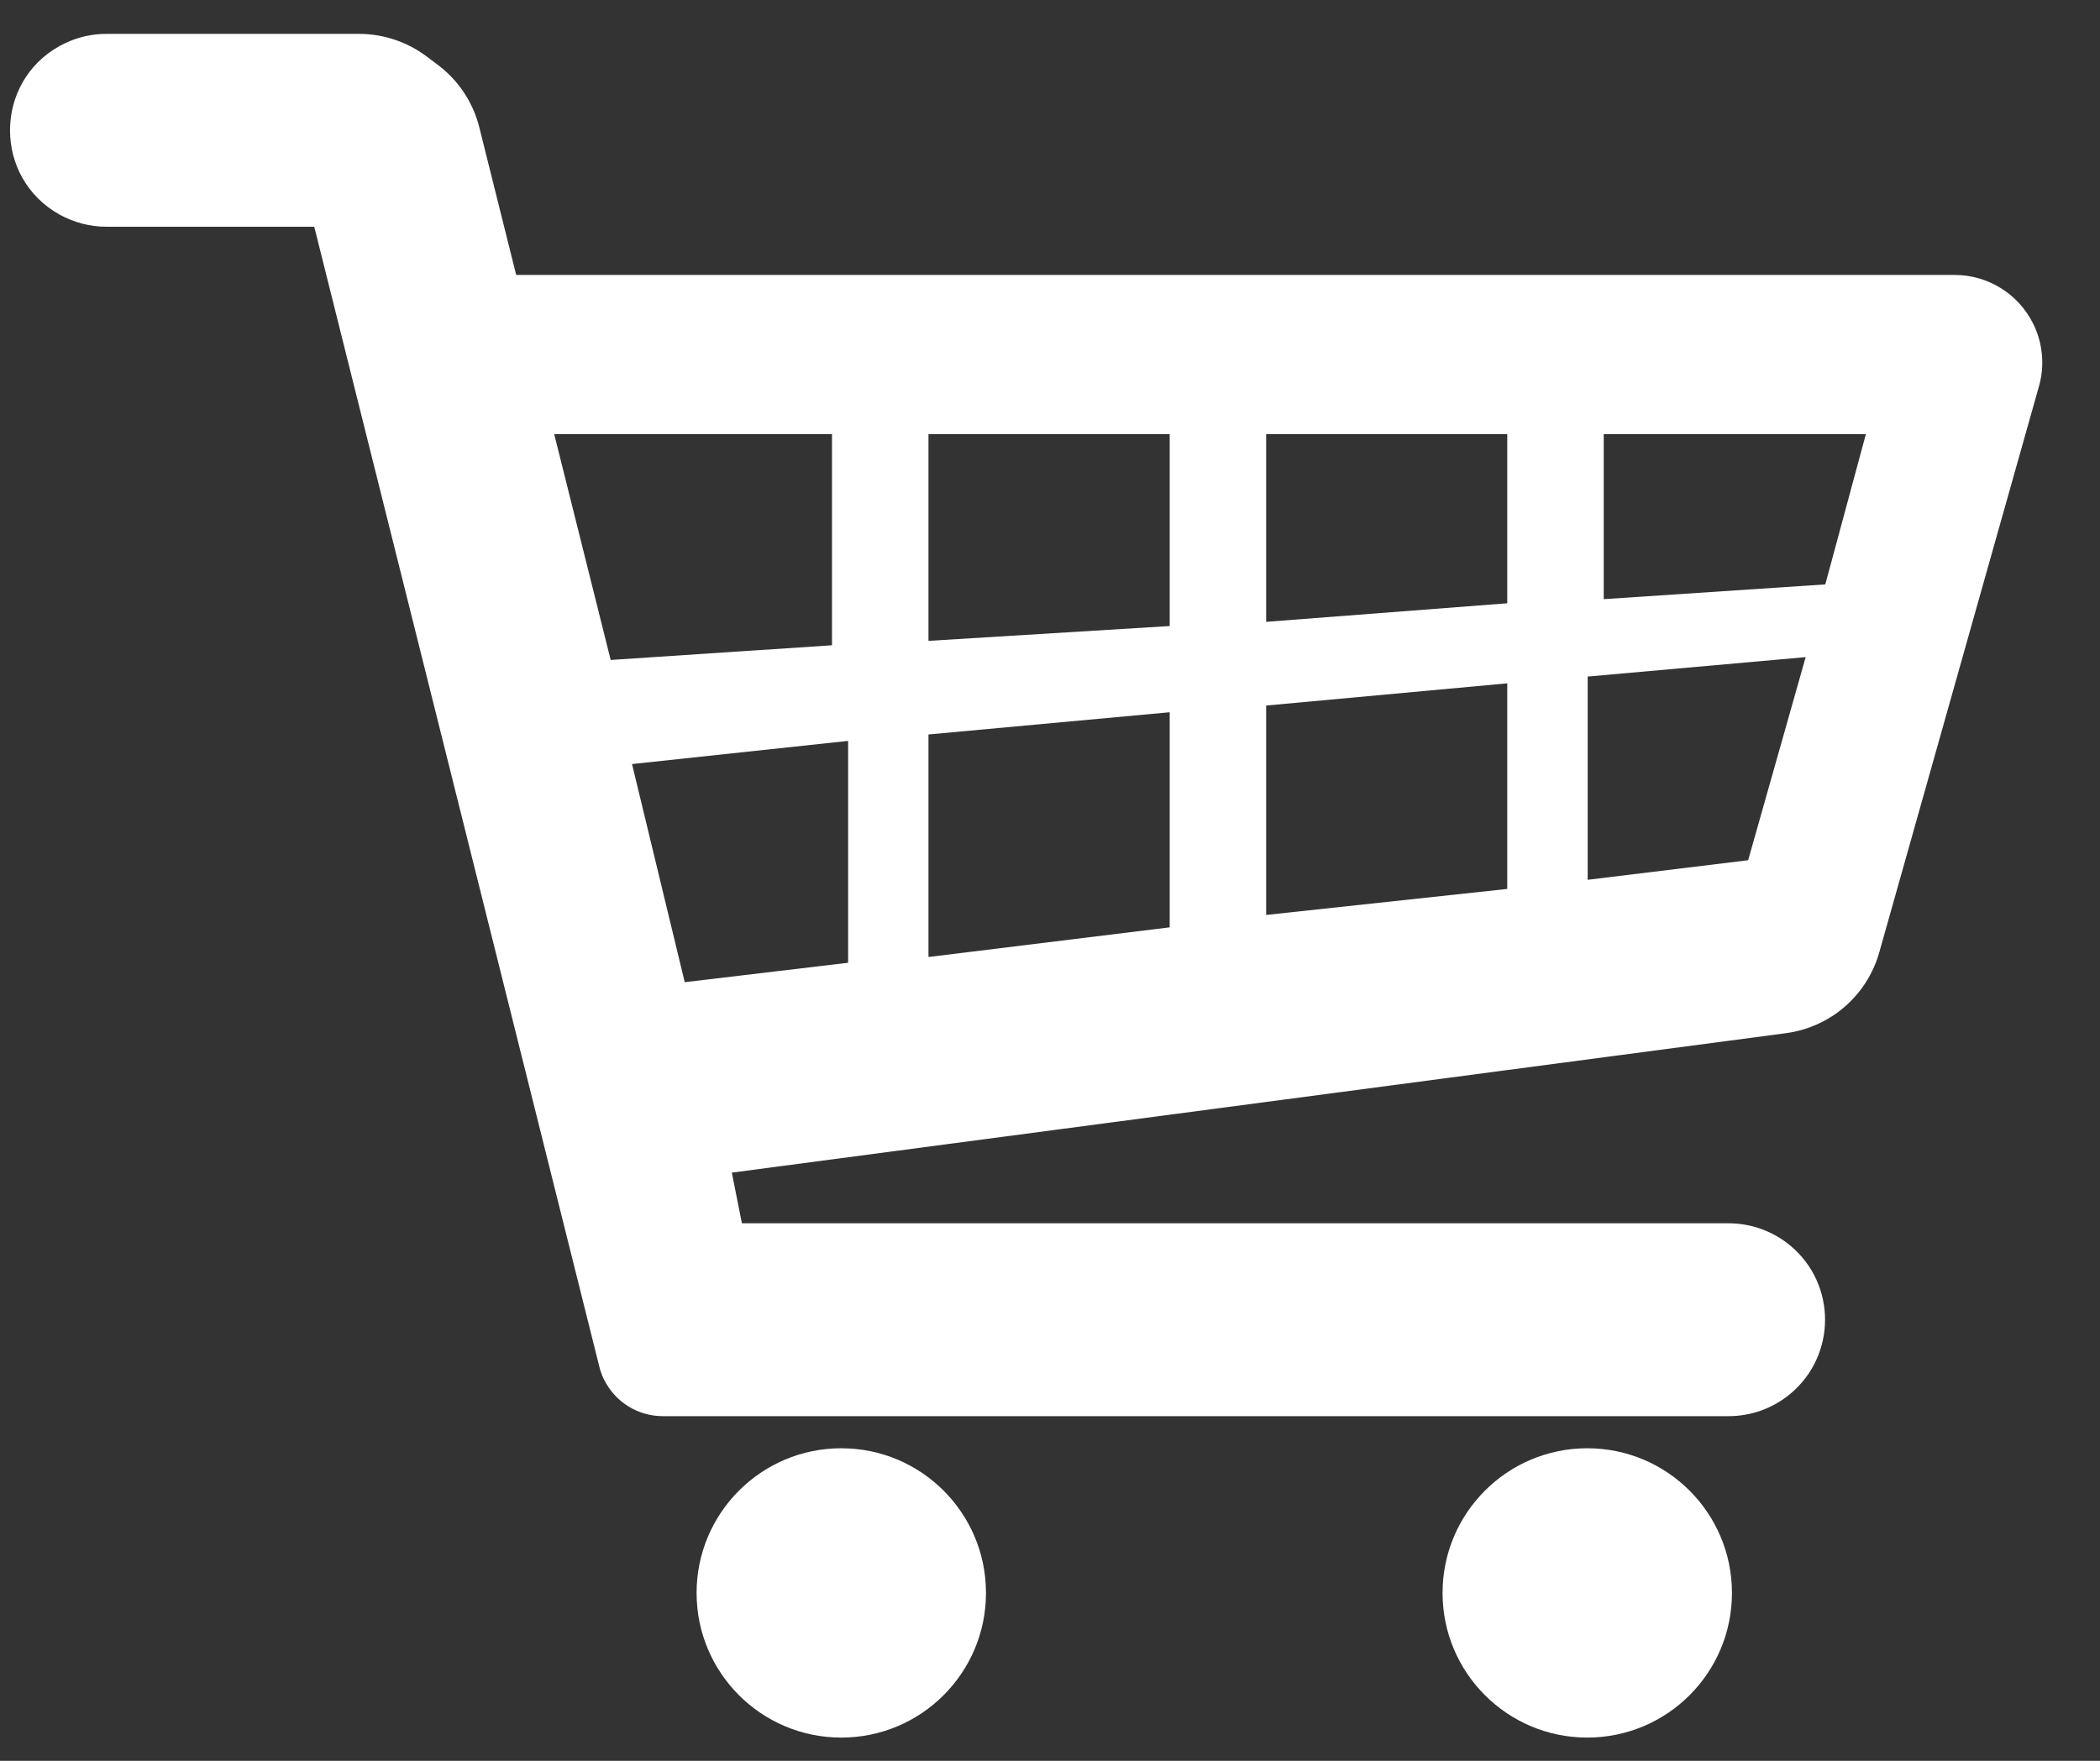 <svg width="31" height="26" viewBox="0 0 31 26" fill="none" xmlns="http://www.w3.org/2000/svg">
<rect x="0" y="0" width="31" height="26" fill="#333333" stroke="none"/>
<path fill-rule="evenodd" clip-rule="evenodd" d="M7.62 4.06H28.855C29.344 4.06 29.792 4.337 30.011 4.775C30.029 4.811 30.046 4.848 30.06 4.885C30.161 5.146 30.176 5.433 30.099 5.704L27.742 14.061C27.635 14.442 27.395 14.772 27.066 14.992C26.855 15.132 26.614 15.223 26.363 15.256L10.803 17.315L10.952 18.063H25.517C25.851 18.063 26.173 18.18 26.429 18.393C27.112 18.962 27.112 20.011 26.429 20.581C26.173 20.794 25.851 20.911 25.517 20.911H9.784C9.418 20.911 9.084 20.704 8.92 20.376C8.916 20.369 8.912 20.361 8.908 20.353C8.882 20.297 8.862 20.238 8.847 20.179L4.639 3.348H1.572C1.33 3.348 1.092 3.286 0.88 3.169C-0.096 2.626 -0.096 1.222 0.88 0.679C0.907 0.664 0.934 0.651 0.961 0.638C1.151 0.547 1.36 0.5 1.572 0.5H5.299C5.658 0.5 6.008 0.617 6.296 0.832L6.461 0.956C6.499 0.985 6.536 1.015 6.571 1.046C6.819 1.267 6.995 1.558 7.076 1.882L7.62 4.06ZM25.806 12.702L23.437 12.991V9.99L26.655 9.703L25.806 12.702ZM22.25 13.126L18.691 13.51V10.418L22.25 10.09V13.126ZM17.267 13.693L13.706 14.131V10.845L17.267 10.517V13.693ZM10.108 14.503L9.33 11.282L12.52 10.94V14.216L10.108 14.503ZM9.015 9.745L8.181 6.41H12.282V9.528L9.015 9.745ZM17.267 9.244L13.706 9.463V6.41H17.267V9.244ZM22.25 8.908L18.691 9.182V6.41H22.25V8.908ZM26.945 8.629L23.674 8.847V6.41H27.544L26.945 8.629Z" fill="white"/>
<circle cx="12.419" cy="23.521" r="2.136" fill="white"/>
<circle cx="23.431" cy="23.521" r="2.136" fill="white"/>
</svg>
